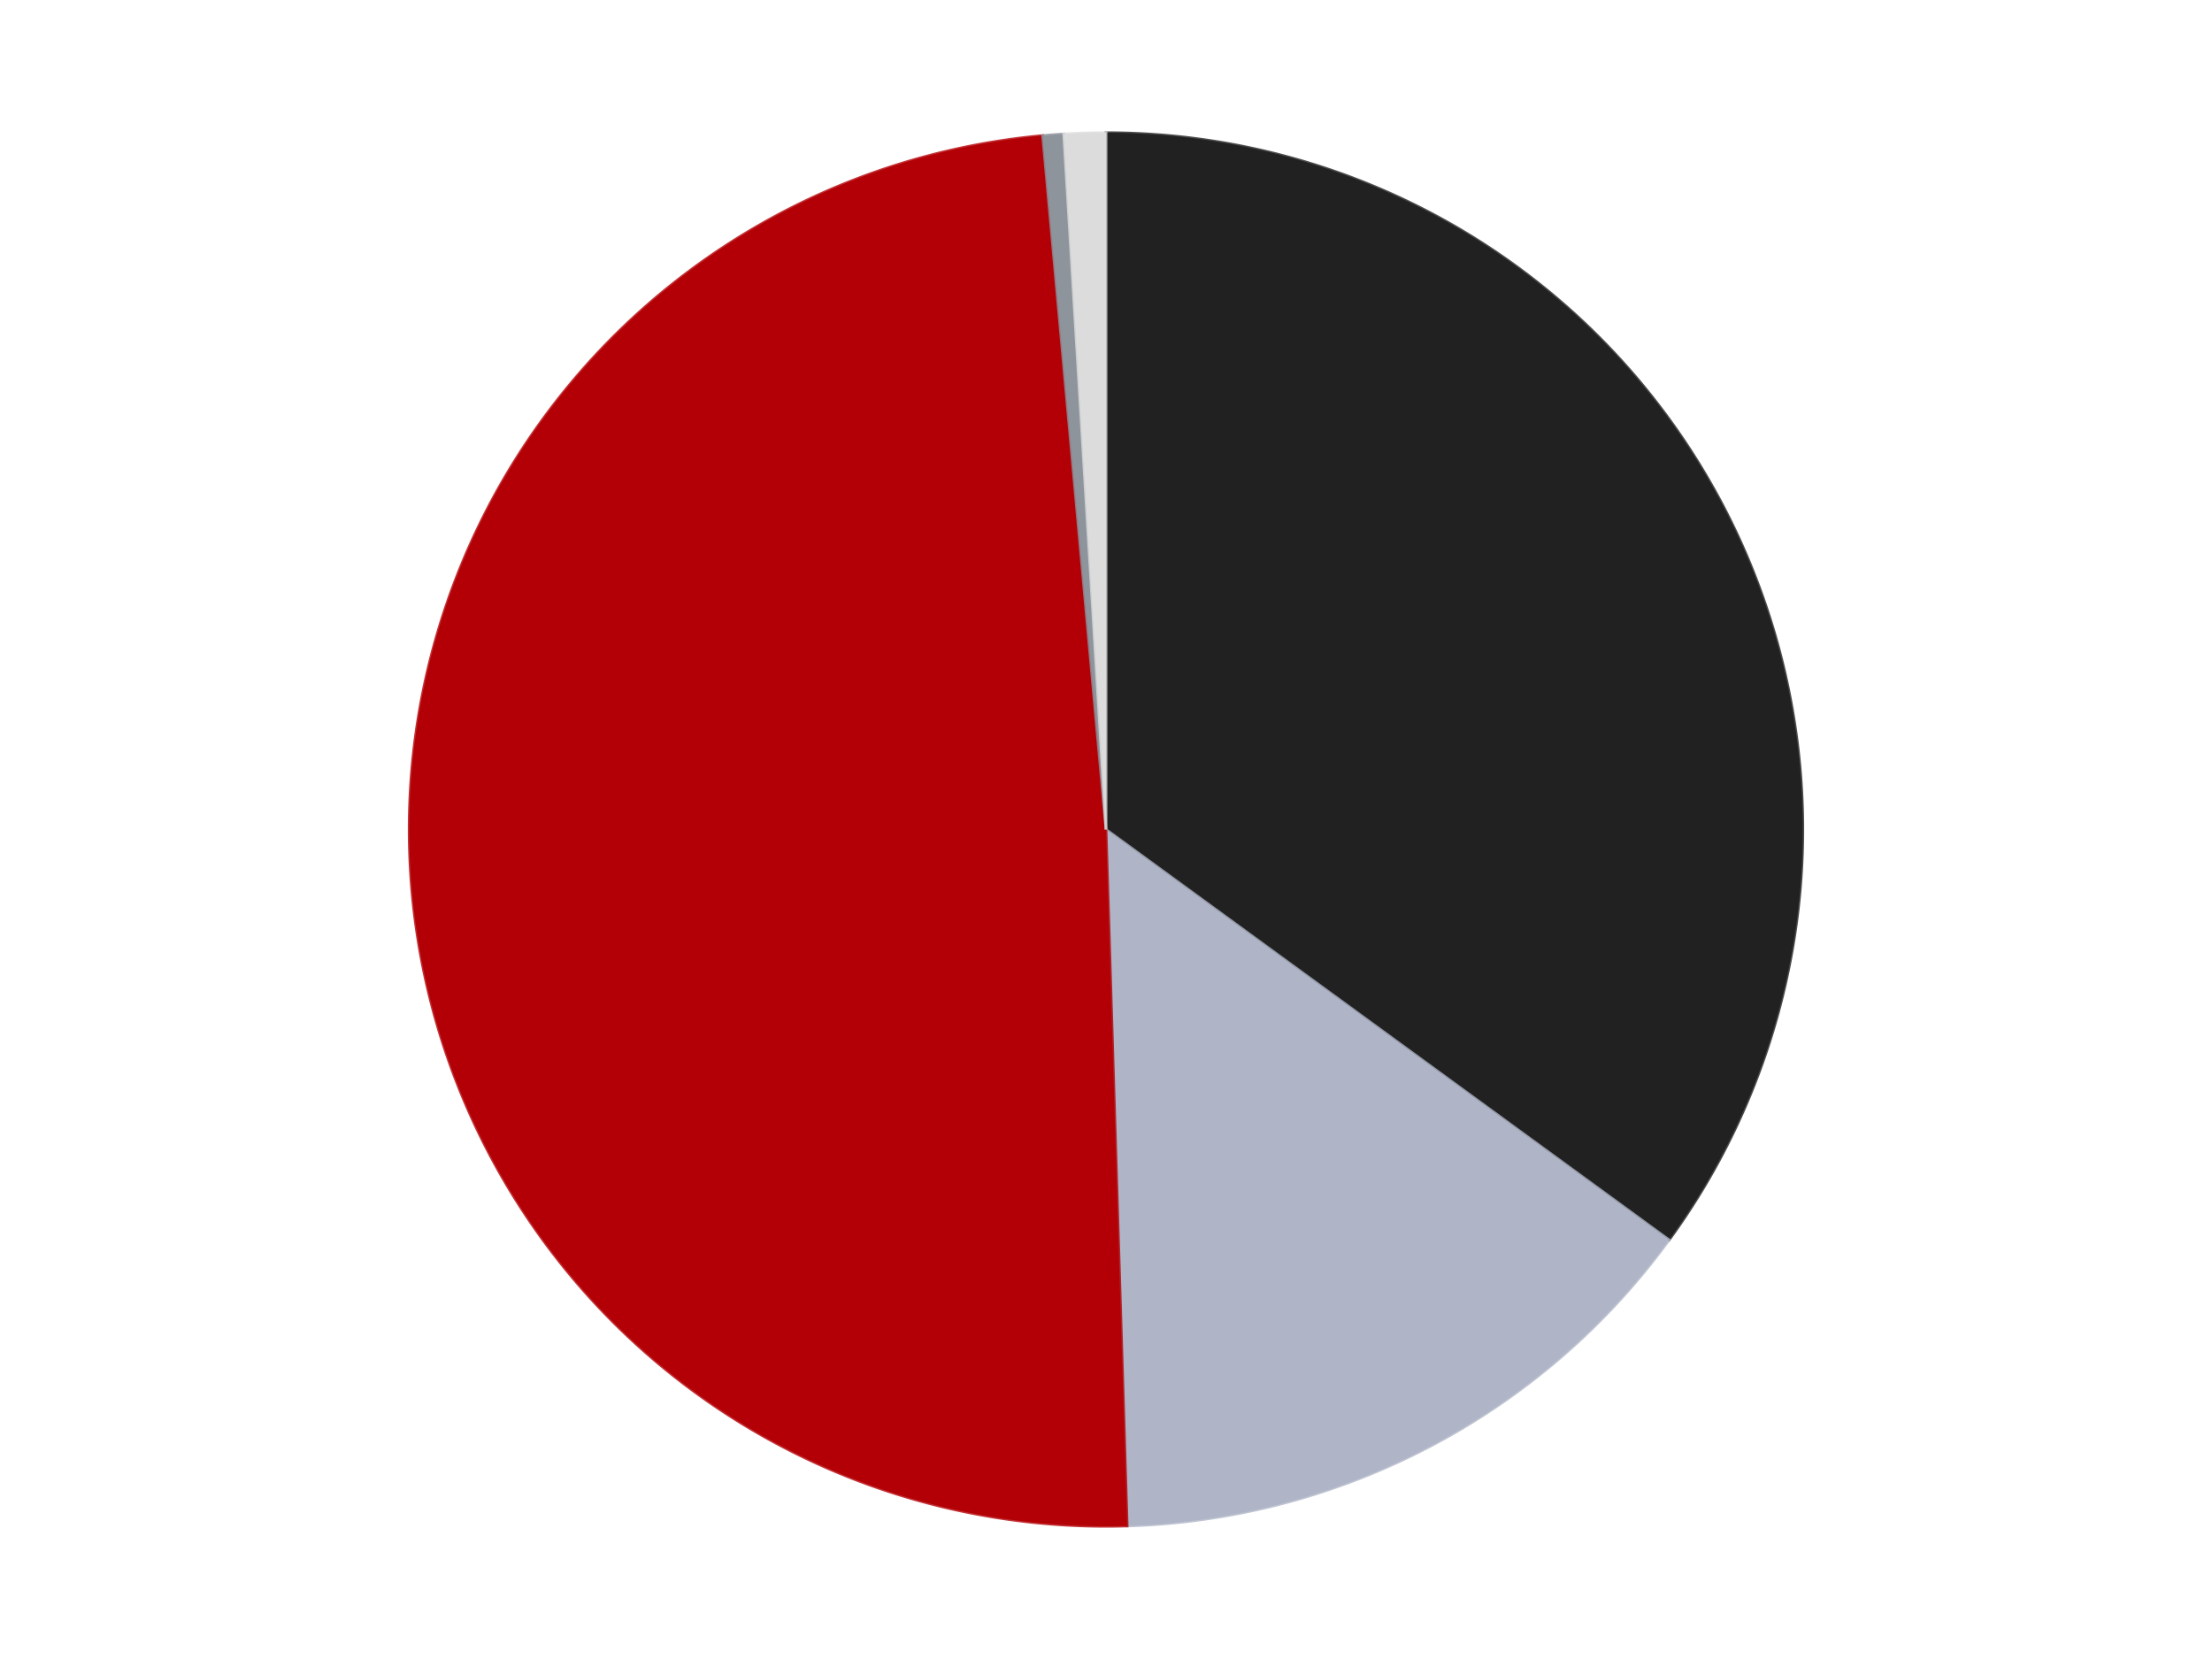 <?xml version='1.0' encoding='utf-8'?>
<svg xmlns="http://www.w3.org/2000/svg" xmlns:xlink="http://www.w3.org/1999/xlink" id="chart-5ab0576b-1b12-414a-9de7-5342ffe98e36" class="pygal-chart" viewBox="0 0 800 600"><!--Generated with pygal 3.0.4 (lxml) ©Kozea 2012-2016 on 2024-07-07--><!--http://pygal.org--><!--http://github.com/Kozea/pygal--><defs><style type="text/css">#chart-5ab0576b-1b12-414a-9de7-5342ffe98e36{-webkit-user-select:none;-webkit-font-smoothing:antialiased;font-family:Consolas,"Liberation Mono",Menlo,Courier,monospace}#chart-5ab0576b-1b12-414a-9de7-5342ffe98e36 .title{font-family:Consolas,"Liberation Mono",Menlo,Courier,monospace;font-size:16px}#chart-5ab0576b-1b12-414a-9de7-5342ffe98e36 .legends .legend text{font-family:Consolas,"Liberation Mono",Menlo,Courier,monospace;font-size:14px}#chart-5ab0576b-1b12-414a-9de7-5342ffe98e36 .axis text{font-family:Consolas,"Liberation Mono",Menlo,Courier,monospace;font-size:10px}#chart-5ab0576b-1b12-414a-9de7-5342ffe98e36 .axis text.major{font-family:Consolas,"Liberation Mono",Menlo,Courier,monospace;font-size:10px}#chart-5ab0576b-1b12-414a-9de7-5342ffe98e36 .text-overlay text.value{font-family:Consolas,"Liberation Mono",Menlo,Courier,monospace;font-size:16px}#chart-5ab0576b-1b12-414a-9de7-5342ffe98e36 .text-overlay text.label{font-family:Consolas,"Liberation Mono",Menlo,Courier,monospace;font-size:10px}#chart-5ab0576b-1b12-414a-9de7-5342ffe98e36 .tooltip{font-family:Consolas,"Liberation Mono",Menlo,Courier,monospace;font-size:14px}#chart-5ab0576b-1b12-414a-9de7-5342ffe98e36 text.no_data{font-family:Consolas,"Liberation Mono",Menlo,Courier,monospace;font-size:64px}
#chart-5ab0576b-1b12-414a-9de7-5342ffe98e36{background-color:transparent}#chart-5ab0576b-1b12-414a-9de7-5342ffe98e36 path,#chart-5ab0576b-1b12-414a-9de7-5342ffe98e36 line,#chart-5ab0576b-1b12-414a-9de7-5342ffe98e36 rect,#chart-5ab0576b-1b12-414a-9de7-5342ffe98e36 circle{-webkit-transition:150ms;-moz-transition:150ms;transition:150ms}#chart-5ab0576b-1b12-414a-9de7-5342ffe98e36 .graph &gt; .background{fill:transparent}#chart-5ab0576b-1b12-414a-9de7-5342ffe98e36 .plot &gt; .background{fill:transparent}#chart-5ab0576b-1b12-414a-9de7-5342ffe98e36 .graph{fill:rgba(0,0,0,.87)}#chart-5ab0576b-1b12-414a-9de7-5342ffe98e36 text.no_data{fill:rgba(0,0,0,1)}#chart-5ab0576b-1b12-414a-9de7-5342ffe98e36 .title{fill:rgba(0,0,0,1)}#chart-5ab0576b-1b12-414a-9de7-5342ffe98e36 .legends .legend text{fill:rgba(0,0,0,.87)}#chart-5ab0576b-1b12-414a-9de7-5342ffe98e36 .legends .legend:hover text{fill:rgba(0,0,0,1)}#chart-5ab0576b-1b12-414a-9de7-5342ffe98e36 .axis .line{stroke:rgba(0,0,0,1)}#chart-5ab0576b-1b12-414a-9de7-5342ffe98e36 .axis .guide.line{stroke:rgba(0,0,0,.54)}#chart-5ab0576b-1b12-414a-9de7-5342ffe98e36 .axis .major.line{stroke:rgba(0,0,0,.87)}#chart-5ab0576b-1b12-414a-9de7-5342ffe98e36 .axis text.major{fill:rgba(0,0,0,1)}#chart-5ab0576b-1b12-414a-9de7-5342ffe98e36 .axis.y .guides:hover .guide.line,#chart-5ab0576b-1b12-414a-9de7-5342ffe98e36 .line-graph .axis.x .guides:hover .guide.line,#chart-5ab0576b-1b12-414a-9de7-5342ffe98e36 .stackedline-graph .axis.x .guides:hover .guide.line,#chart-5ab0576b-1b12-414a-9de7-5342ffe98e36 .xy-graph .axis.x .guides:hover .guide.line{stroke:rgba(0,0,0,1)}#chart-5ab0576b-1b12-414a-9de7-5342ffe98e36 .axis .guides:hover text{fill:rgba(0,0,0,1)}#chart-5ab0576b-1b12-414a-9de7-5342ffe98e36 .reactive{fill-opacity:1.0;stroke-opacity:.8;stroke-width:1}#chart-5ab0576b-1b12-414a-9de7-5342ffe98e36 .ci{stroke:rgba(0,0,0,.87)}#chart-5ab0576b-1b12-414a-9de7-5342ffe98e36 .reactive.active,#chart-5ab0576b-1b12-414a-9de7-5342ffe98e36 .active .reactive{fill-opacity:0.6;stroke-opacity:.9;stroke-width:4}#chart-5ab0576b-1b12-414a-9de7-5342ffe98e36 .ci .reactive.active{stroke-width:1.5}#chart-5ab0576b-1b12-414a-9de7-5342ffe98e36 .series text{fill:rgba(0,0,0,1)}#chart-5ab0576b-1b12-414a-9de7-5342ffe98e36 .tooltip rect{fill:transparent;stroke:rgba(0,0,0,1);-webkit-transition:opacity 150ms;-moz-transition:opacity 150ms;transition:opacity 150ms}#chart-5ab0576b-1b12-414a-9de7-5342ffe98e36 .tooltip .label{fill:rgba(0,0,0,.87)}#chart-5ab0576b-1b12-414a-9de7-5342ffe98e36 .tooltip .label{fill:rgba(0,0,0,.87)}#chart-5ab0576b-1b12-414a-9de7-5342ffe98e36 .tooltip .legend{font-size:.8em;fill:rgba(0,0,0,.54)}#chart-5ab0576b-1b12-414a-9de7-5342ffe98e36 .tooltip .x_label{font-size:.6em;fill:rgba(0,0,0,1)}#chart-5ab0576b-1b12-414a-9de7-5342ffe98e36 .tooltip .xlink{font-size:.5em;text-decoration:underline}#chart-5ab0576b-1b12-414a-9de7-5342ffe98e36 .tooltip .value{font-size:1.5em}#chart-5ab0576b-1b12-414a-9de7-5342ffe98e36 .bound{font-size:.5em}#chart-5ab0576b-1b12-414a-9de7-5342ffe98e36 .max-value{font-size:.75em;fill:rgba(0,0,0,.54)}#chart-5ab0576b-1b12-414a-9de7-5342ffe98e36 .map-element{fill:transparent;stroke:rgba(0,0,0,.54) !important}#chart-5ab0576b-1b12-414a-9de7-5342ffe98e36 .map-element .reactive{fill-opacity:inherit;stroke-opacity:inherit}#chart-5ab0576b-1b12-414a-9de7-5342ffe98e36 .color-0,#chart-5ab0576b-1b12-414a-9de7-5342ffe98e36 .color-0 a:visited{stroke:#F44336;fill:#F44336}#chart-5ab0576b-1b12-414a-9de7-5342ffe98e36 .color-1,#chart-5ab0576b-1b12-414a-9de7-5342ffe98e36 .color-1 a:visited{stroke:#3F51B5;fill:#3F51B5}#chart-5ab0576b-1b12-414a-9de7-5342ffe98e36 .color-2,#chart-5ab0576b-1b12-414a-9de7-5342ffe98e36 .color-2 a:visited{stroke:#009688;fill:#009688}#chart-5ab0576b-1b12-414a-9de7-5342ffe98e36 .color-3,#chart-5ab0576b-1b12-414a-9de7-5342ffe98e36 .color-3 a:visited{stroke:#FFC107;fill:#FFC107}#chart-5ab0576b-1b12-414a-9de7-5342ffe98e36 .color-4,#chart-5ab0576b-1b12-414a-9de7-5342ffe98e36 .color-4 a:visited{stroke:#FF5722;fill:#FF5722}#chart-5ab0576b-1b12-414a-9de7-5342ffe98e36 .text-overlay .color-0 text{fill:black}#chart-5ab0576b-1b12-414a-9de7-5342ffe98e36 .text-overlay .color-1 text{fill:black}#chart-5ab0576b-1b12-414a-9de7-5342ffe98e36 .text-overlay .color-2 text{fill:black}#chart-5ab0576b-1b12-414a-9de7-5342ffe98e36 .text-overlay .color-3 text{fill:black}#chart-5ab0576b-1b12-414a-9de7-5342ffe98e36 .text-overlay .color-4 text{fill:black}
#chart-5ab0576b-1b12-414a-9de7-5342ffe98e36 text.no_data{text-anchor:middle}#chart-5ab0576b-1b12-414a-9de7-5342ffe98e36 .guide.line{fill:none}#chart-5ab0576b-1b12-414a-9de7-5342ffe98e36 .centered{text-anchor:middle}#chart-5ab0576b-1b12-414a-9de7-5342ffe98e36 .title{text-anchor:middle}#chart-5ab0576b-1b12-414a-9de7-5342ffe98e36 .legends .legend text{fill-opacity:1}#chart-5ab0576b-1b12-414a-9de7-5342ffe98e36 .axis.x text{text-anchor:middle}#chart-5ab0576b-1b12-414a-9de7-5342ffe98e36 .axis.x:not(.web) text[transform]{text-anchor:start}#chart-5ab0576b-1b12-414a-9de7-5342ffe98e36 .axis.x:not(.web) text[transform].backwards{text-anchor:end}#chart-5ab0576b-1b12-414a-9de7-5342ffe98e36 .axis.y text{text-anchor:end}#chart-5ab0576b-1b12-414a-9de7-5342ffe98e36 .axis.y text[transform].backwards{text-anchor:start}#chart-5ab0576b-1b12-414a-9de7-5342ffe98e36 .axis.y2 text{text-anchor:start}#chart-5ab0576b-1b12-414a-9de7-5342ffe98e36 .axis.y2 text[transform].backwards{text-anchor:end}#chart-5ab0576b-1b12-414a-9de7-5342ffe98e36 .axis .guide.line{stroke-dasharray:4,4;stroke:black}#chart-5ab0576b-1b12-414a-9de7-5342ffe98e36 .axis .major.guide.line{stroke-dasharray:6,6;stroke:black}#chart-5ab0576b-1b12-414a-9de7-5342ffe98e36 .horizontal .axis.y .guide.line,#chart-5ab0576b-1b12-414a-9de7-5342ffe98e36 .horizontal .axis.y2 .guide.line,#chart-5ab0576b-1b12-414a-9de7-5342ffe98e36 .vertical .axis.x .guide.line{opacity:0}#chart-5ab0576b-1b12-414a-9de7-5342ffe98e36 .horizontal .axis.always_show .guide.line,#chart-5ab0576b-1b12-414a-9de7-5342ffe98e36 .vertical .axis.always_show .guide.line{opacity:1 !important}#chart-5ab0576b-1b12-414a-9de7-5342ffe98e36 .axis.y .guides:hover .guide.line,#chart-5ab0576b-1b12-414a-9de7-5342ffe98e36 .axis.y2 .guides:hover .guide.line,#chart-5ab0576b-1b12-414a-9de7-5342ffe98e36 .axis.x .guides:hover .guide.line{opacity:1}#chart-5ab0576b-1b12-414a-9de7-5342ffe98e36 .axis .guides:hover text{opacity:1}#chart-5ab0576b-1b12-414a-9de7-5342ffe98e36 .nofill{fill:none}#chart-5ab0576b-1b12-414a-9de7-5342ffe98e36 .subtle-fill{fill-opacity:.2}#chart-5ab0576b-1b12-414a-9de7-5342ffe98e36 .dot{stroke-width:1px;fill-opacity:1;stroke-opacity:1}#chart-5ab0576b-1b12-414a-9de7-5342ffe98e36 .dot.active{stroke-width:5px}#chart-5ab0576b-1b12-414a-9de7-5342ffe98e36 .dot.negative{fill:transparent}#chart-5ab0576b-1b12-414a-9de7-5342ffe98e36 text,#chart-5ab0576b-1b12-414a-9de7-5342ffe98e36 tspan{stroke:none !important}#chart-5ab0576b-1b12-414a-9de7-5342ffe98e36 .series text.active{opacity:1}#chart-5ab0576b-1b12-414a-9de7-5342ffe98e36 .tooltip rect{fill-opacity:.95;stroke-width:.5}#chart-5ab0576b-1b12-414a-9de7-5342ffe98e36 .tooltip text{fill-opacity:1}#chart-5ab0576b-1b12-414a-9de7-5342ffe98e36 .showable{visibility:hidden}#chart-5ab0576b-1b12-414a-9de7-5342ffe98e36 .showable.shown{visibility:visible}#chart-5ab0576b-1b12-414a-9de7-5342ffe98e36 .gauge-background{fill:rgba(229,229,229,1);stroke:none}#chart-5ab0576b-1b12-414a-9de7-5342ffe98e36 .bg-lines{stroke:transparent;stroke-width:2px}</style><script type="text/javascript">window.pygal = window.pygal || {};window.pygal.config = window.pygal.config || {};window.pygal.config['5ab0576b-1b12-414a-9de7-5342ffe98e36'] = {"allow_interruptions": false, "box_mode": "extremes", "classes": ["pygal-chart"], "css": ["file://style.css", "file://graph.css"], "defs": [], "disable_xml_declaration": false, "dots_size": 2.5, "dynamic_print_values": false, "explicit_size": false, "fill": false, "force_uri_protocol": "https", "formatter": null, "half_pie": false, "height": 600, "include_x_axis": false, "inner_radius": 0, "interpolate": null, "interpolation_parameters": {}, "interpolation_precision": 250, "inverse_y_axis": false, "js": ["//kozea.github.io/pygal.js/2.0.x/pygal-tooltips.min.js"], "legend_at_bottom": false, "legend_at_bottom_columns": null, "legend_box_size": 12, "logarithmic": false, "margin": 20, "margin_bottom": null, "margin_left": null, "margin_right": null, "margin_top": null, "max_scale": 16, "min_scale": 4, "missing_value_fill_truncation": "x", "no_data_text": "No data", "no_prefix": false, "order_min": null, "pretty_print": false, "print_labels": false, "print_values": false, "print_values_position": "center", "print_zeroes": true, "range": null, "rounded_bars": null, "secondary_range": null, "show_dots": true, "show_legend": false, "show_minor_x_labels": true, "show_minor_y_labels": true, "show_only_major_dots": false, "show_x_guides": false, "show_x_labels": true, "show_y_guides": true, "show_y_labels": true, "spacing": 10, "stack_from_top": false, "strict": false, "stroke": true, "stroke_style": null, "style": {"background": "transparent", "ci_colors": [], "colors": ["#F44336", "#3F51B5", "#009688", "#FFC107", "#FF5722", "#9C27B0", "#03A9F4", "#8BC34A", "#FF9800", "#E91E63", "#2196F3", "#4CAF50", "#FFEB3B", "#673AB7", "#00BCD4", "#CDDC39", "#9E9E9E", "#607D8B"], "dot_opacity": "1", "font_family": "Consolas, \"Liberation Mono\", Menlo, Courier, monospace", "foreground": "rgba(0, 0, 0, .87)", "foreground_strong": "rgba(0, 0, 0, 1)", "foreground_subtle": "rgba(0, 0, 0, .54)", "guide_stroke_color": "black", "guide_stroke_dasharray": "4,4", "label_font_family": "Consolas, \"Liberation Mono\", Menlo, Courier, monospace", "label_font_size": 10, "legend_font_family": "Consolas, \"Liberation Mono\", Menlo, Courier, monospace", "legend_font_size": 14, "major_guide_stroke_color": "black", "major_guide_stroke_dasharray": "6,6", "major_label_font_family": "Consolas, \"Liberation Mono\", Menlo, Courier, monospace", "major_label_font_size": 10, "no_data_font_family": "Consolas, \"Liberation Mono\", Menlo, Courier, monospace", "no_data_font_size": 64, "opacity": "1.0", "opacity_hover": "0.6", "plot_background": "transparent", "stroke_opacity": ".8", "stroke_opacity_hover": ".9", "stroke_width": "1", "stroke_width_hover": "4", "title_font_family": "Consolas, \"Liberation Mono\", Menlo, Courier, monospace", "title_font_size": 16, "tooltip_font_family": "Consolas, \"Liberation Mono\", Menlo, Courier, monospace", "tooltip_font_size": 14, "transition": "150ms", "value_background": "rgba(229, 229, 229, 1)", "value_colors": [], "value_font_family": "Consolas, \"Liberation Mono\", Menlo, Courier, monospace", "value_font_size": 16, "value_label_font_family": "Consolas, \"Liberation Mono\", Menlo, Courier, monospace", "value_label_font_size": 10}, "title": null, "tooltip_border_radius": 0, "tooltip_fancy_mode": true, "truncate_label": null, "truncate_legend": null, "width": 800, "x_label_rotation": 0, "x_labels": null, "x_labels_major": null, "x_labels_major_count": null, "x_labels_major_every": null, "x_title": null, "xrange": null, "y_label_rotation": 0, "y_labels": null, "y_labels_major": null, "y_labels_major_count": null, "y_labels_major_every": null, "y_title": null, "zero": 0, "legends": ["Black", "Light Bluish Gray", "Red", "Flat Silver", "Chrome Silver"]}</script><script type="text/javascript" xlink:href="https://kozea.github.io/pygal.js/2.0.x/pygal-tooltips.min.js"/></defs><title>Pygal</title><g class="graph pie-graph vertical"><rect x="0" y="0" width="800" height="600" class="background"/><g transform="translate(20, 20)" class="plot"><rect x="0" y="0" width="760" height="560" class="background"/><g class="series serie-0 color-0"><g class="slices"><g class="slice" style="fill: #212121; stroke: #212121"><path d="M380 28 A252 252 0 0 1 583.647 428.431 L380 280 A0 0 0 0 0 380 280 z" class="slice reactive tooltip-trigger"/><desc class="value">145</desc><desc class="x centered">492.310197426571</desc><desc class="y centered">222.88240591547427</desc></g></g></g><g class="series serie-1 color-1"><g class="slices"><g class="slice" style="fill: #AFB5C7; stroke: #AFB5C7"><path d="M583.647 428.431 A252 252 0 0 1 387.648 531.884 L380 280 A0 0 0 0 0 380 280 z" class="slice reactive tooltip-trigger"/><desc class="value">60</desc><desc class="x centered">438.81545742047683</desc><desc class="y centered">391.43043555698813</desc></g></g></g><g class="series serie-2 color-2"><g class="slices"><g class="slice" style="fill: #B30006; stroke: #B30006"><path d="M387.648 531.884 A252 252 0 0 1 357.084 29.044 L380 280 A0 0 0 0 0 380 280 z" class="slice reactive tooltip-trigger"/><desc class="value">203</desc><desc class="x centered">254.23210591337016</desc><desc class="y centered">287.6443977535356</desc></g></g></g><g class="series serie-3 color-3"><g class="slices"><g class="slice" style="fill: #8D949C; stroke: #8D949C"><path d="M357.084 29.044 A252 252 0 0 1 364.711 28.464 L380 280 A0 0 0 0 0 380 280 z" class="slice reactive tooltip-trigger"/><desc class="value">2</desc><desc class="x centered">370.44780471867136</desc><desc class="y centered">154.36260283933225</desc></g></g></g><g class="series serie-4 color-4"><g class="slices"><g class="slice" style="fill: #DCDCDC; stroke: #DCDCDC"><path d="M364.711 28.464 A252 252 0 0 1 380 28 L380 280 A0 0 0 0 0 380 280 z" class="slice reactive tooltip-trigger"/><desc class="value">4</desc><desc class="x centered">376.1760396782497</desc><desc class="y centered">154.05803984589696</desc></g></g></g></g><g class="titles"/><g transform="translate(20, 20)" class="plot overlay"><g class="series serie-0 color-0"/><g class="series serie-1 color-1"/><g class="series serie-2 color-2"/><g class="series serie-3 color-3"/><g class="series serie-4 color-4"/></g><g transform="translate(20, 20)" class="plot text-overlay"><g class="series serie-0 color-0"/><g class="series serie-1 color-1"/><g class="series serie-2 color-2"/><g class="series serie-3 color-3"/><g class="series serie-4 color-4"/></g><g transform="translate(20, 20)" class="plot tooltip-overlay"><g transform="translate(0 0)" style="opacity: 0" class="tooltip"><rect rx="0" ry="0" width="0" height="0" class="tooltip-box"/><g class="text"/></g></g></g></svg>